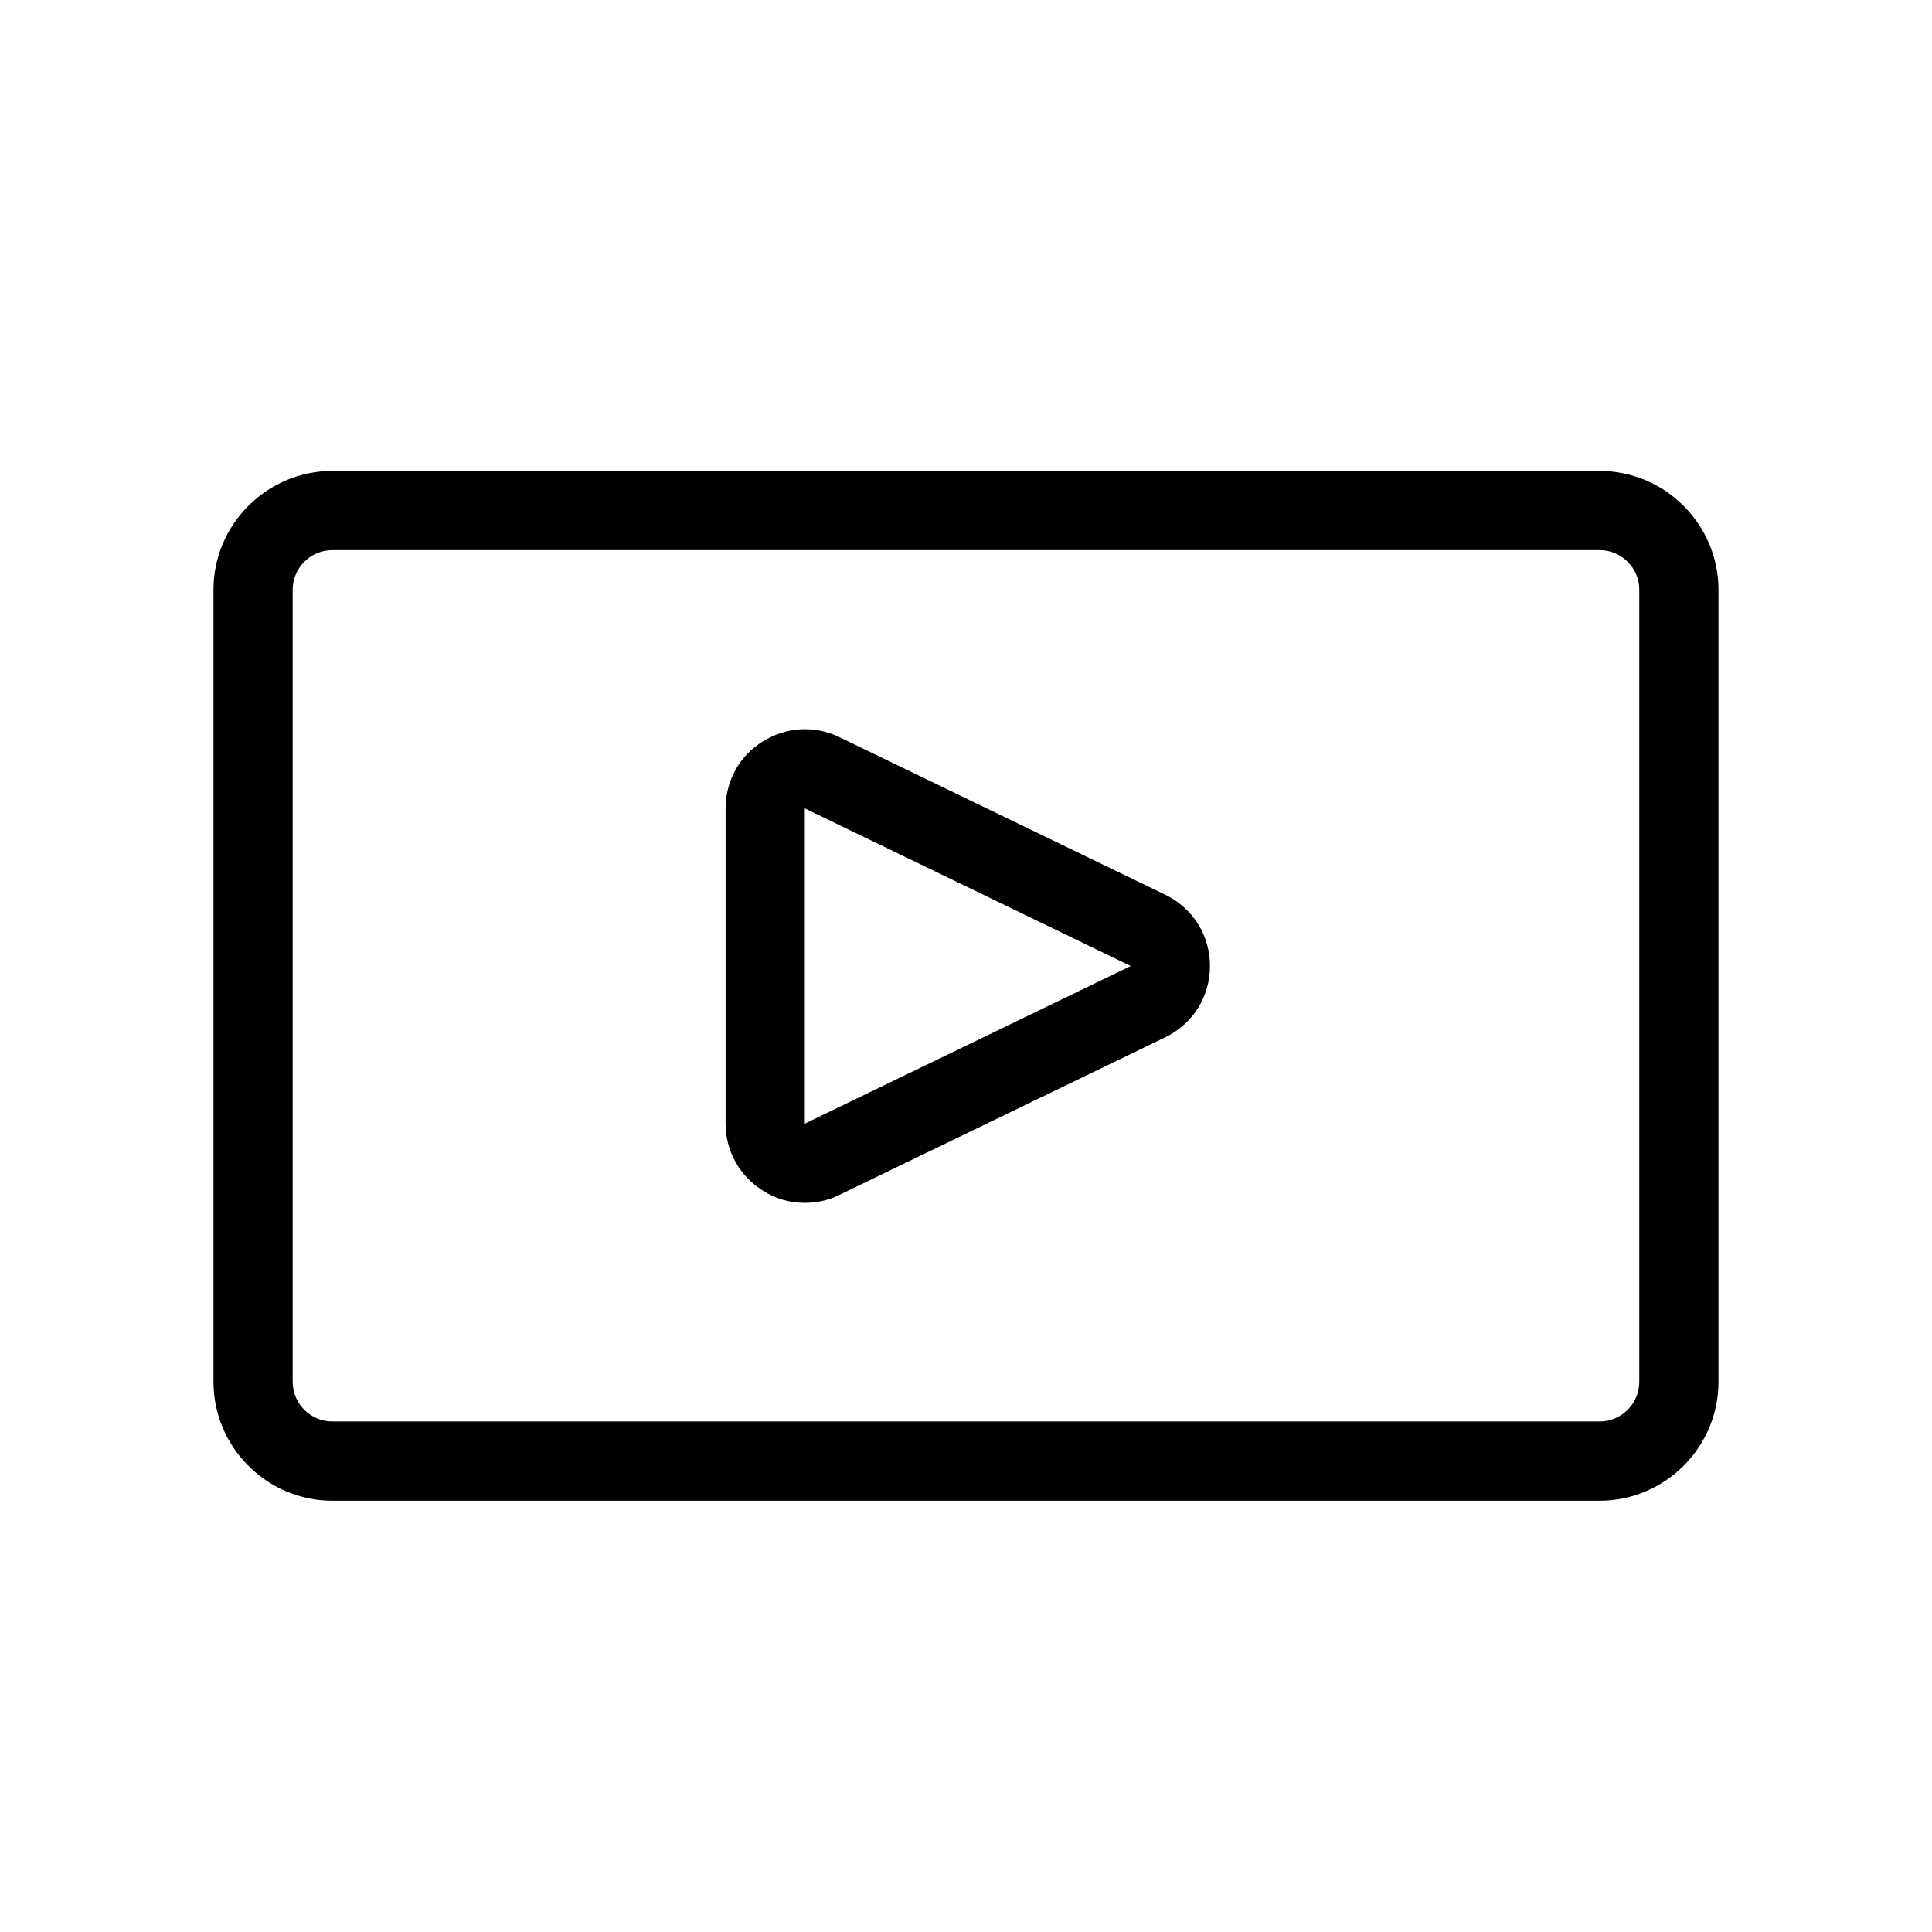 <?xml version="1.0" encoding="UTF-8"?>
<!-- Uploaded to: SVG Repo, www.svgrepo.com, Generator: SVG Repo Mixer Tools -->
<svg fill="#000000" width="800px" height="800px" version="1.1" viewBox="144 144 512 512" xmlns="http://www.w3.org/2000/svg">
 <g>
  <path d="m567.93 541.7h-335.87c-17.32 0-31.488-14.168-31.488-31.488v-209.92c0-17.32 14.168-31.488 31.488-31.488h335.87c17.32 0 31.488 14.168 31.488 31.488v209.92c0 17.316-14.168 31.488-31.488 31.488zm-335.87-251.91c-5.773 0-10.496 4.723-10.496 10.496v209.92c0 5.773 4.723 10.496 10.496 10.496h335.87c5.773 0 10.496-4.723 10.496-10.496v-209.92c0-5.773-4.723-10.496-10.496-10.496z"/>
  <path d="m357.28 462.77c-3.883 0-7.766-1.051-11.125-3.254-6.191-3.883-9.867-10.496-9.867-17.738v-83.547c0-7.242 3.672-13.961 9.867-17.738 6.191-3.883 13.75-4.305 20.258-1.156l86.383 41.773c7.348 3.57 11.859 10.812 11.859 18.895s-4.512 15.324-11.859 18.895l-86.383 41.773c-2.941 1.469-6.09 2.098-9.133 2.098zm0-104.54v83.547l86.379-41.77 4.617-9.445-4.617 9.445z"/>
 </g>
</svg>